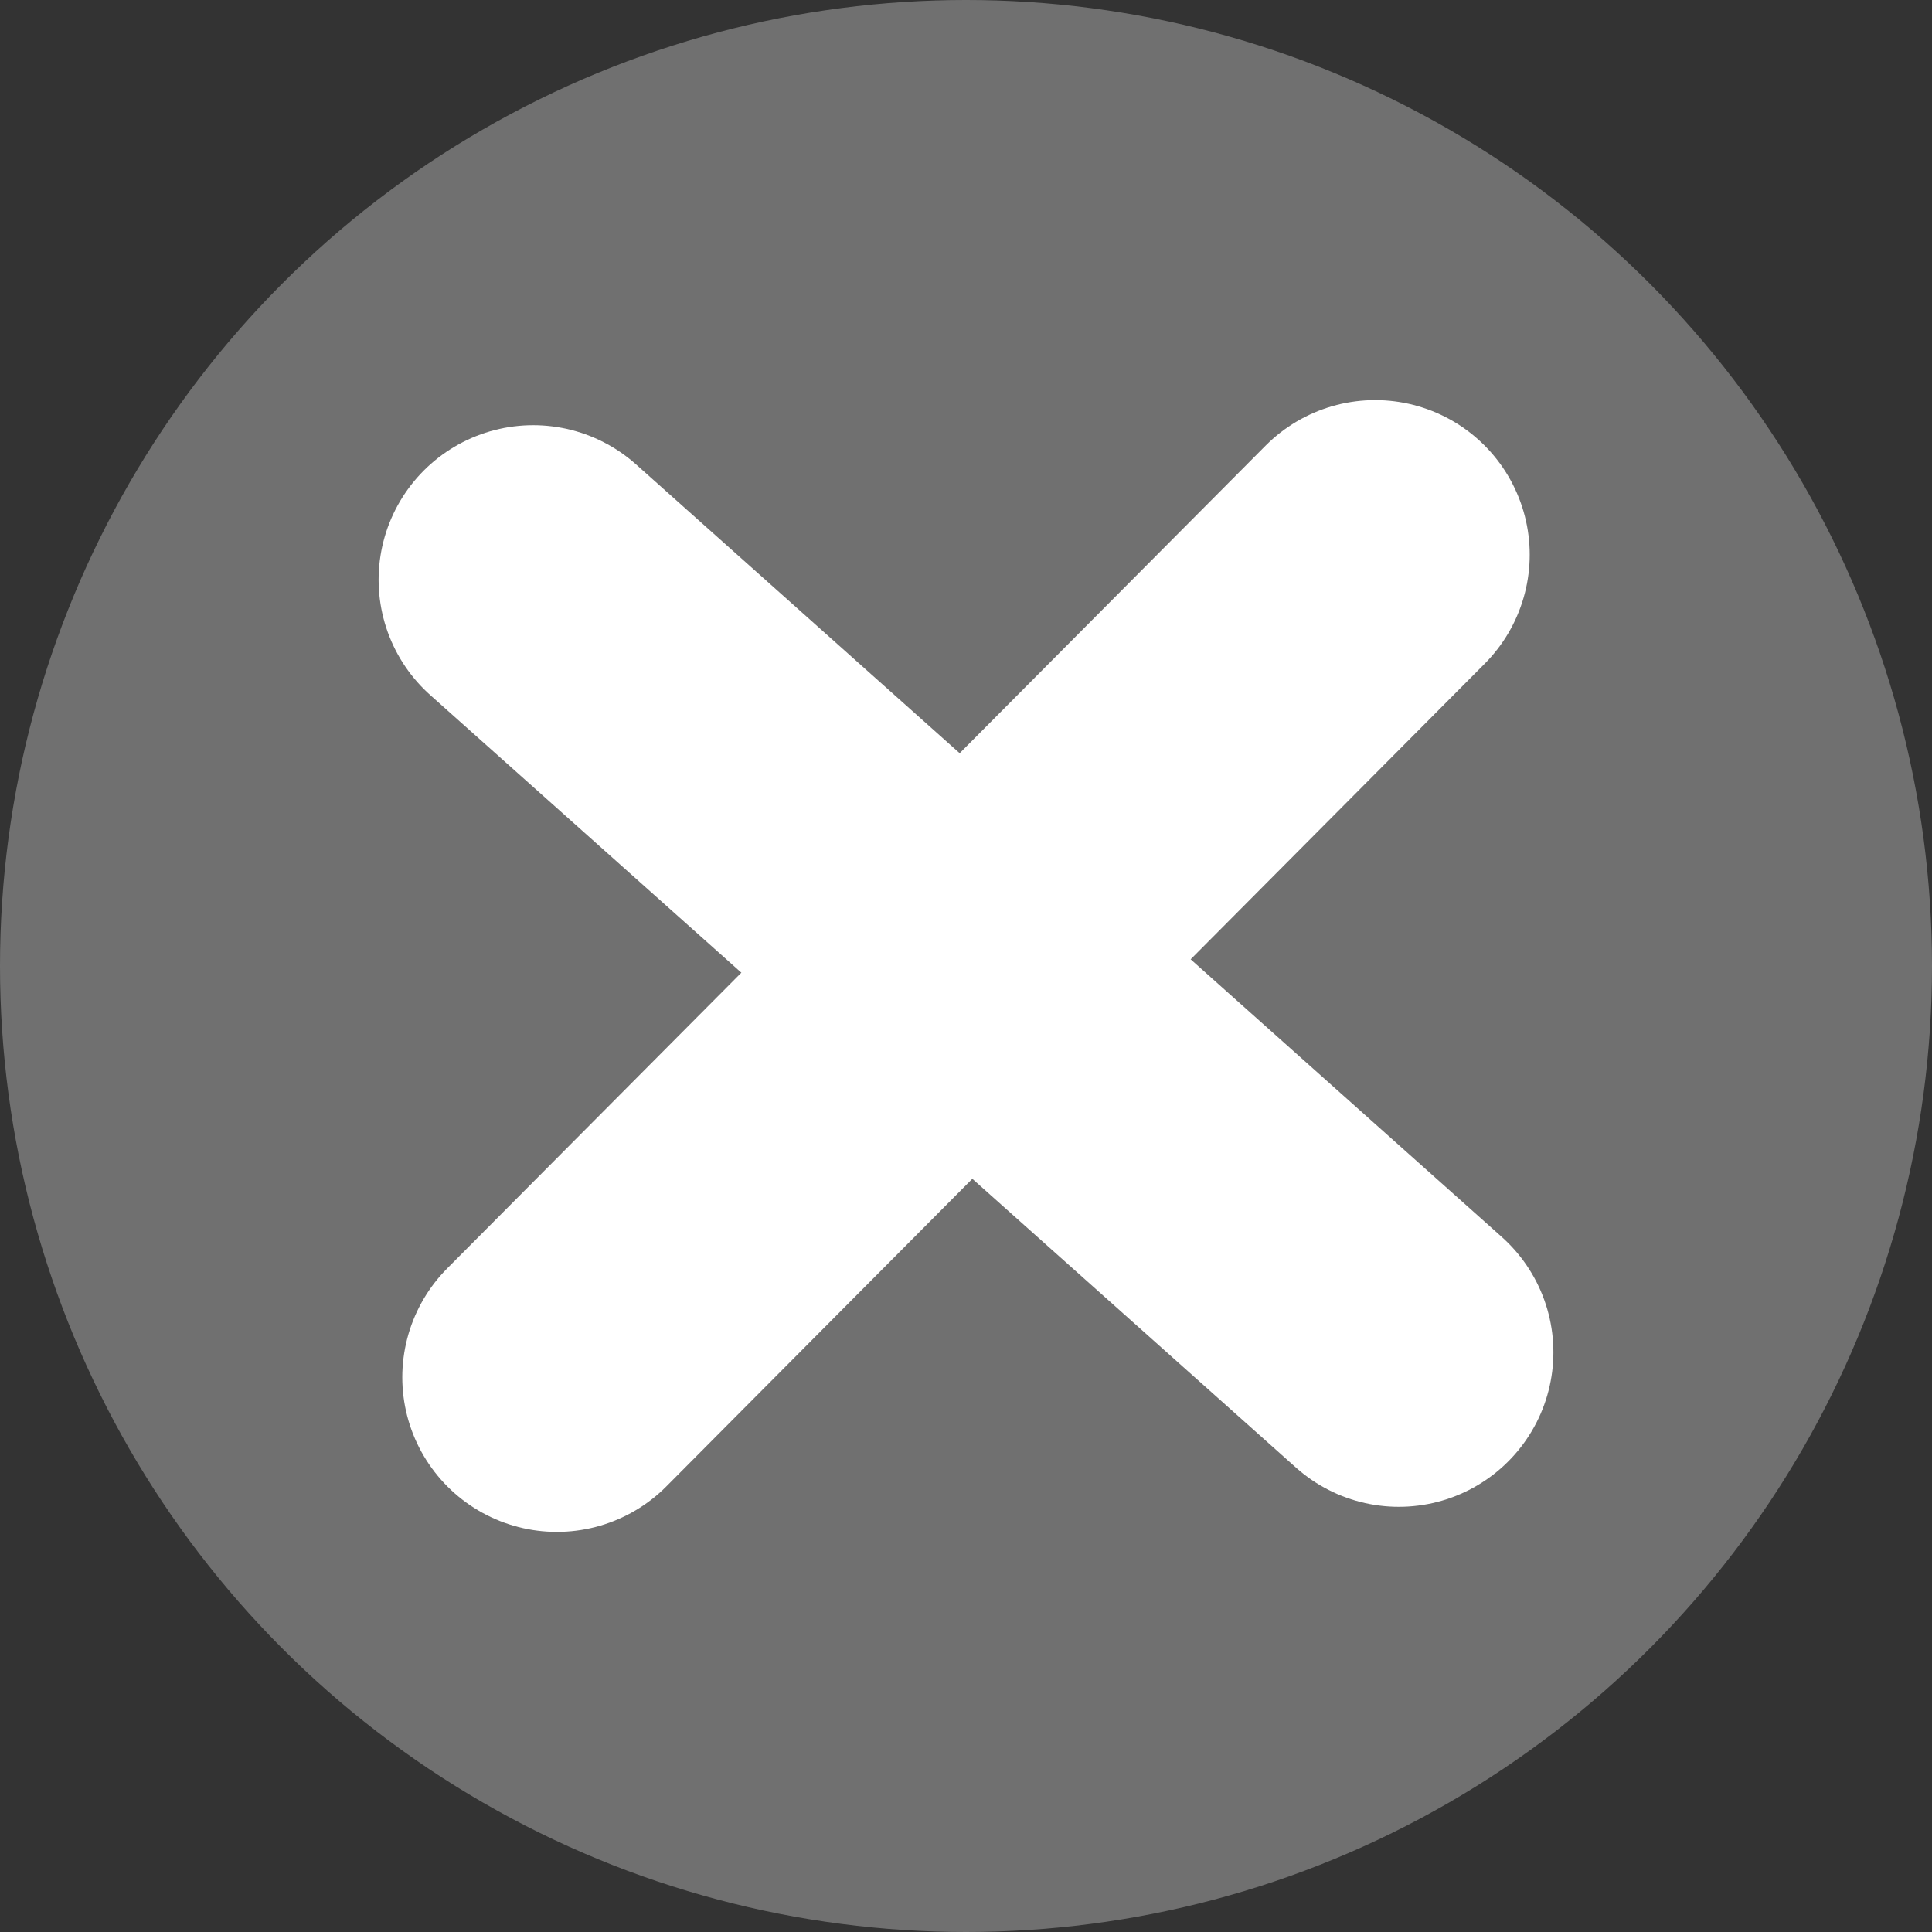 <?xml version="1.0" encoding="UTF-8"?><svg id="Layer_1" xmlns="http://www.w3.org/2000/svg" viewBox="0 0 124 124"><rect x="0" y="0" width="124" height="124" fill="#333333" stroke="none"/><defs><style>.cls-1{fill:none;stroke:#fff;stroke-linecap:round;stroke-linejoin:round;stroke-width:19.84px;}.cls-2{fill:#707070;stroke-width:0px;}</style></defs><circle class="cls-2" cx="62" cy="62" r="62"/><line class="cls-1" x1="35.74" y1="88.4" x2="88.26" y2="35.6"/><line class="cls-1" x1="34.22" y1="37.21" x2="89.78" y2="86.79"/></svg>
